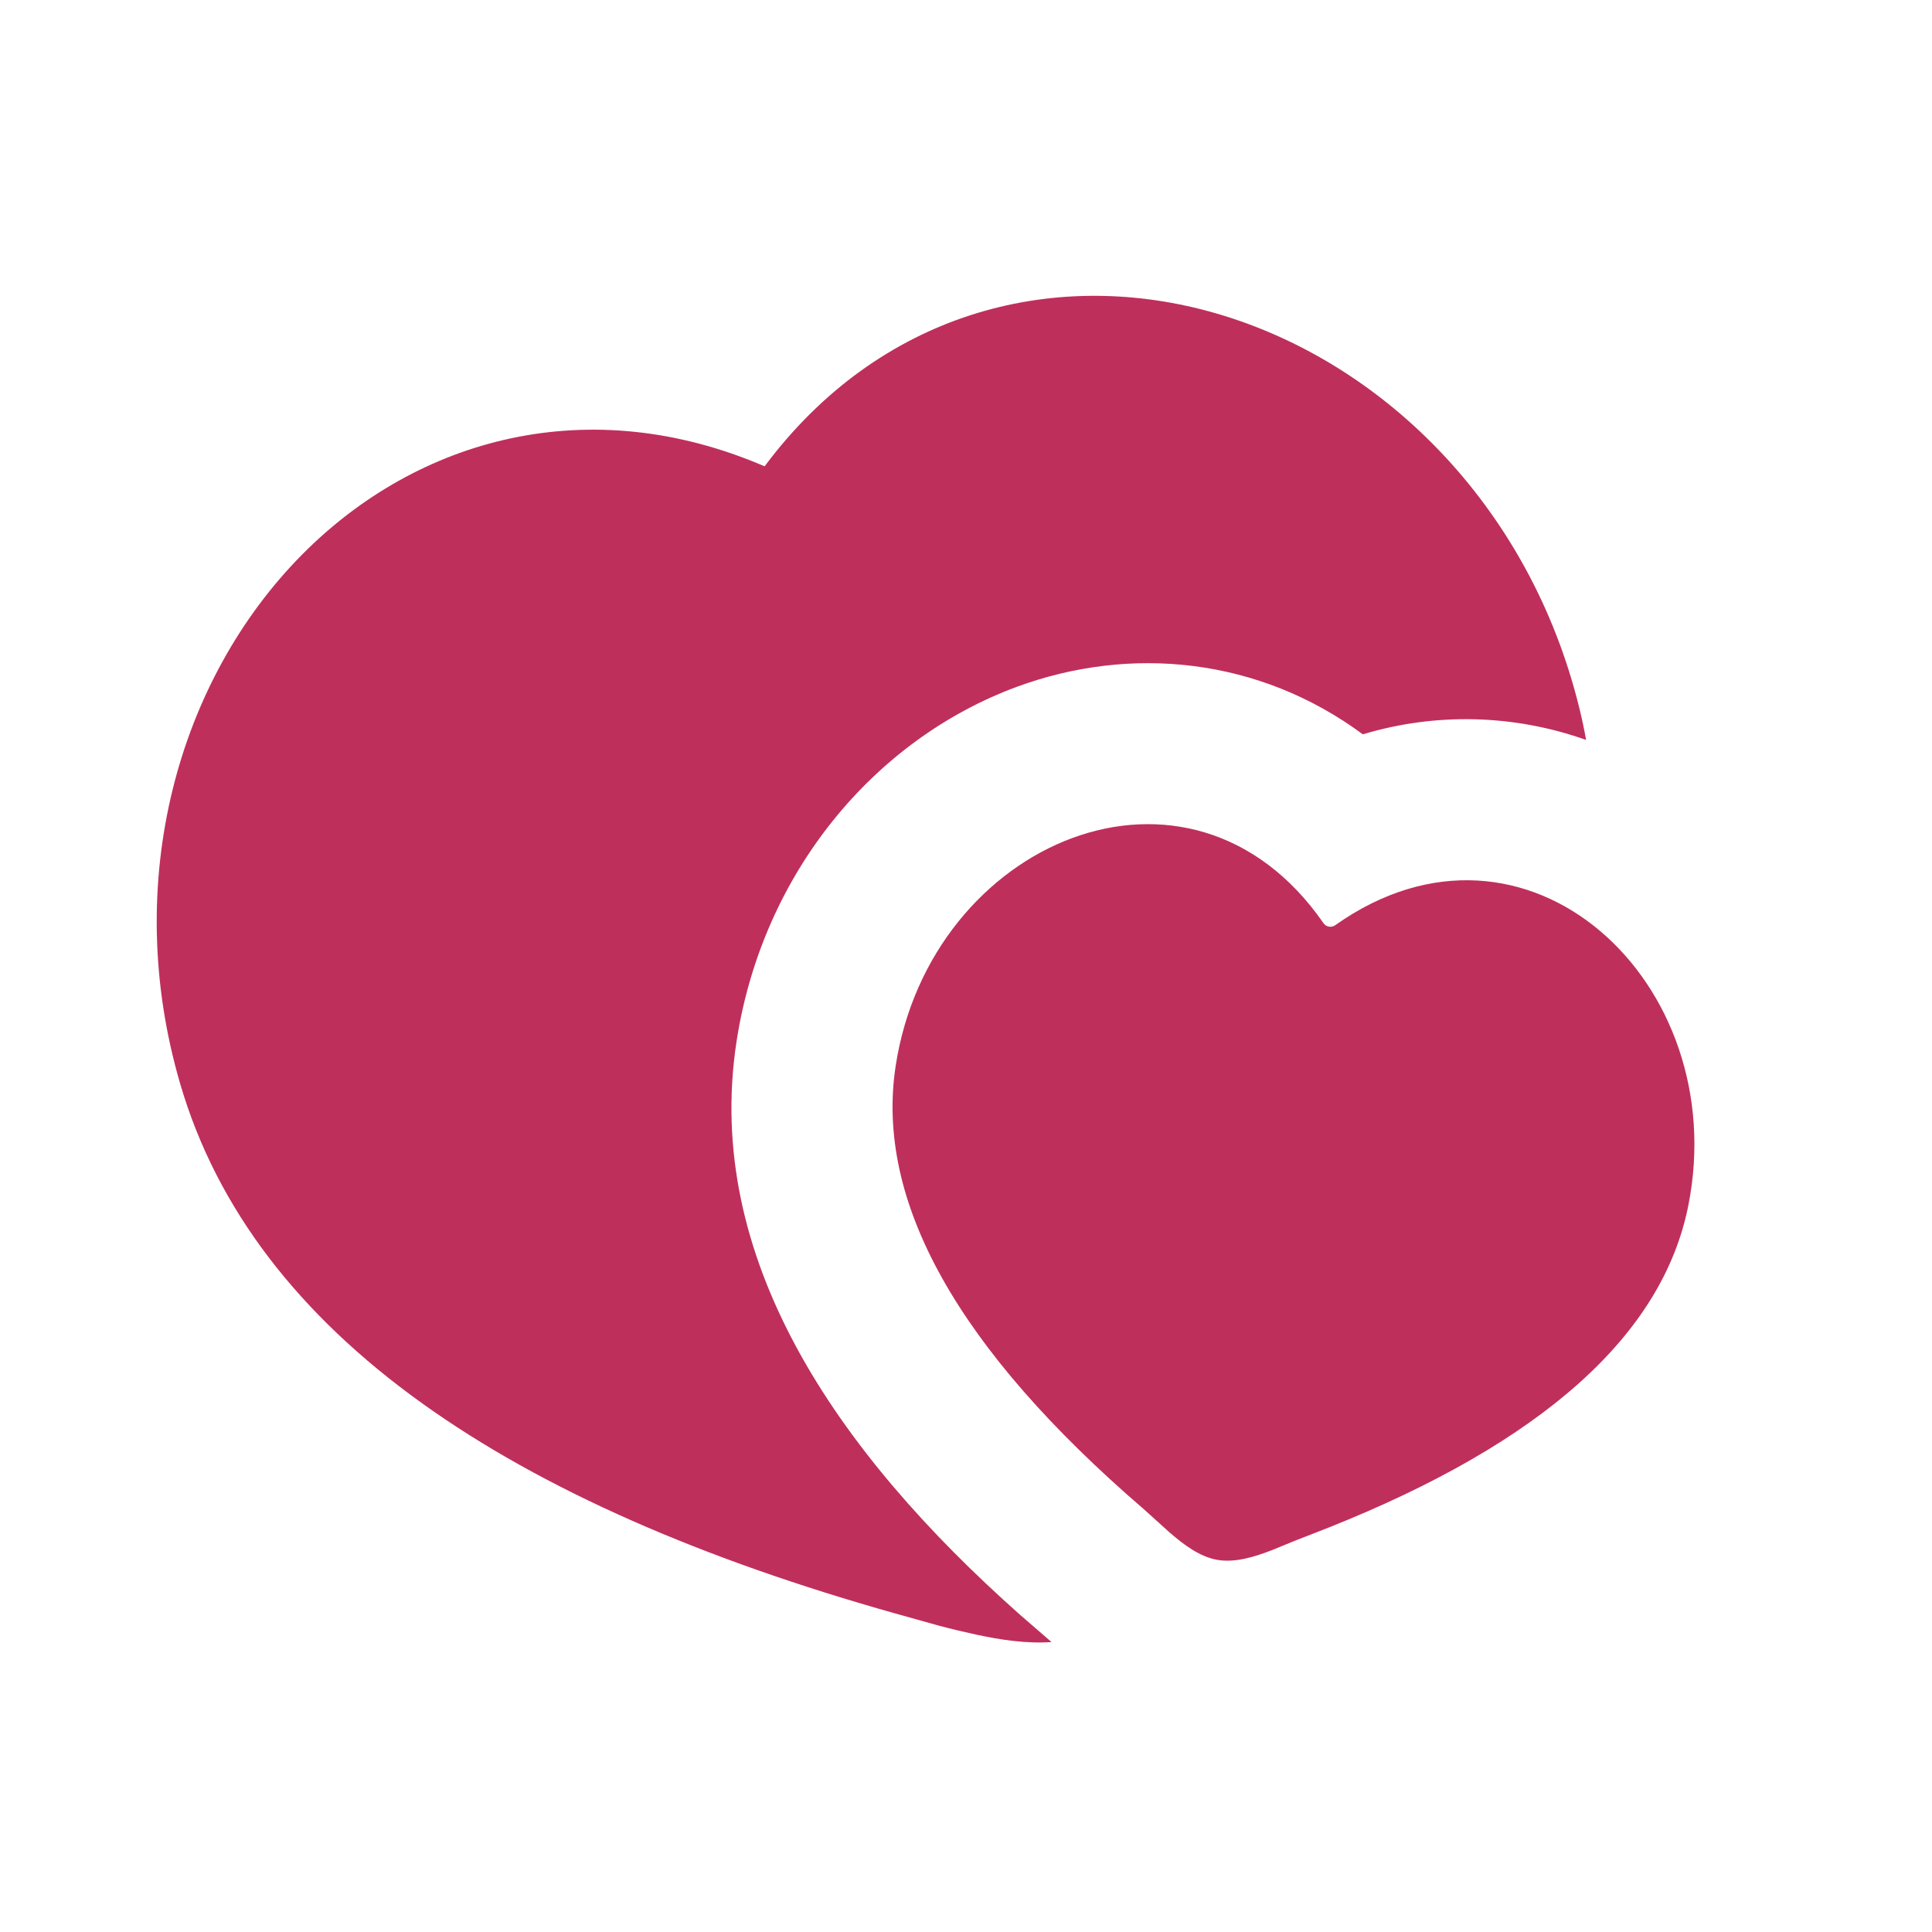 <?xml version="1.0" encoding="UTF-8"?> <svg xmlns="http://www.w3.org/2000/svg" width="62" height="62" viewBox="0 0 62 62" fill="none"><path d="M24.537 14.965C28.206 10.047 33.721 8.61 38.795 9.992C44.272 11.483 49.087 16.187 50.686 22.738C50.769 23.074 50.84 23.41 50.9 23.746C48.592 22.924 46.081 22.86 43.734 23.565C40.409 21.106 36.292 20.692 32.631 22.041C28.046 23.733 24.465 28.024 23.636 33.423C22.577 40.336 26.788 46.547 32.742 51.827L33.744 52.695C32.936 52.752 32.114 52.625 31.329 52.457C30.925 52.37 30.524 52.274 30.125 52.168L28.738 51.78C16.405 48.311 8.149 42.883 5.78 34.772C3.889 28.298 5.707 21.816 9.706 17.786C13.411 14.053 18.903 12.54 24.537 14.965ZM28.743 34.206C29.849 26.993 38.19 23.439 42.474 29.628C42.514 29.686 42.577 29.725 42.646 29.737C42.716 29.749 42.787 29.733 42.846 29.693C48.986 25.343 55.607 31.535 54.179 38.691C53.352 42.841 49.503 46.286 42.631 49.024L41.507 49.463L40.828 49.742C40.242 49.972 39.621 50.155 39.061 50.057C38.503 49.959 37.984 49.572 37.511 49.158L36.71 48.435C30.734 43.292 28.078 38.549 28.743 34.206Z" fill="#BF2F5C"></path></svg> 